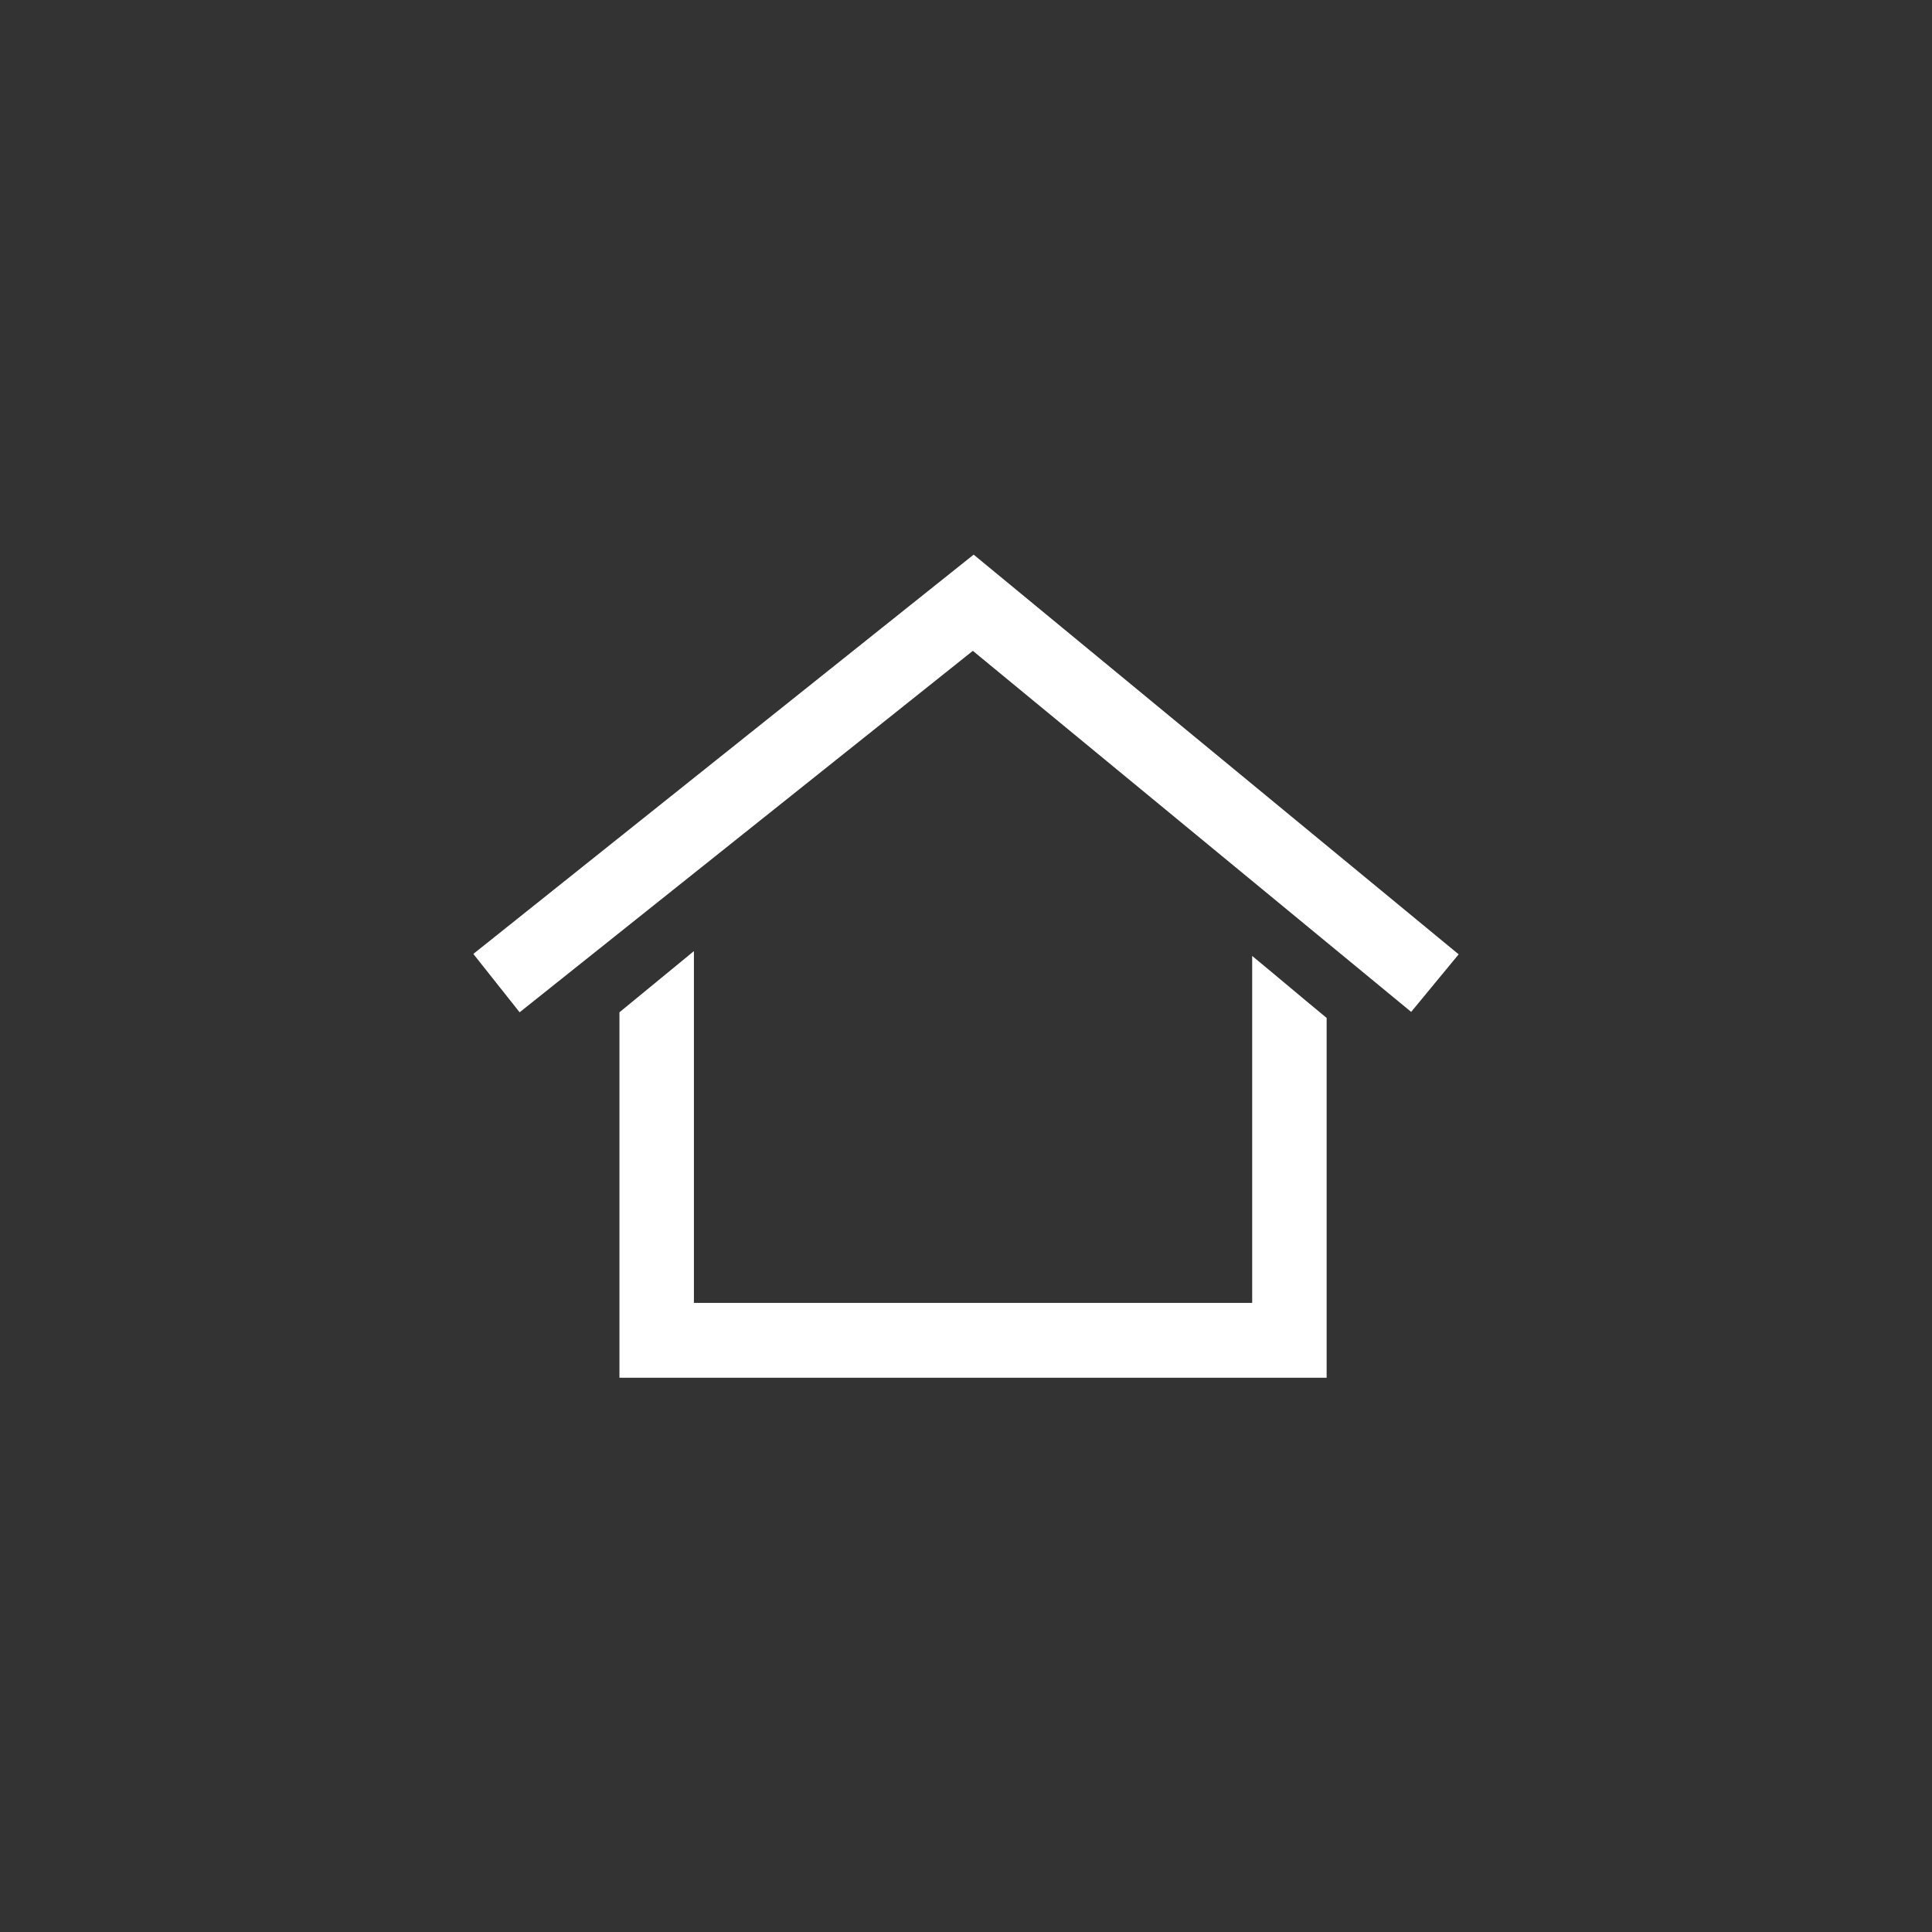 <!-- Generator: Adobe Illustrator 25.0.1, SVG Export Plug-In  -->
<svg version="1.1" xmlns="http://www.w3.org/2000/svg" xmlns:xlink="http://www.w3.org/1999/xlink" x="0px" y="0px" width="48px"
	 height="48px" viewBox="0 0 48 48" style="overflow:visible;enable-background:new 0 0 48 48;" xml:space="preserve">
<rect x="0" y="0" width="48" height="48" fill="#333333" stroke="none"/>
<style type="text/css">
	.st0{fill:#FF1111;}
	.st1{fill:#FFFFFF;}
</style>
<defs>
</defs>

<g>
	<g>
		<g>
			<path class="st1" d="M31.11,32.37H17.24v-8.74c-0.62,0.51-1.23,1.01-1.85,1.52v9.08h17.57v-8.94c-0.62-0.51-1.23-1.03-1.85-1.54
				V32.37z"/>
		</g>
	</g>
	<g>
		<polygon class="st1" points="12.91,25.15 11.76,23.7 24.19,13.78 36.24,23.71 35.06,25.14 24.17,16.17 		"/>
	</g>
</g>
</svg>
